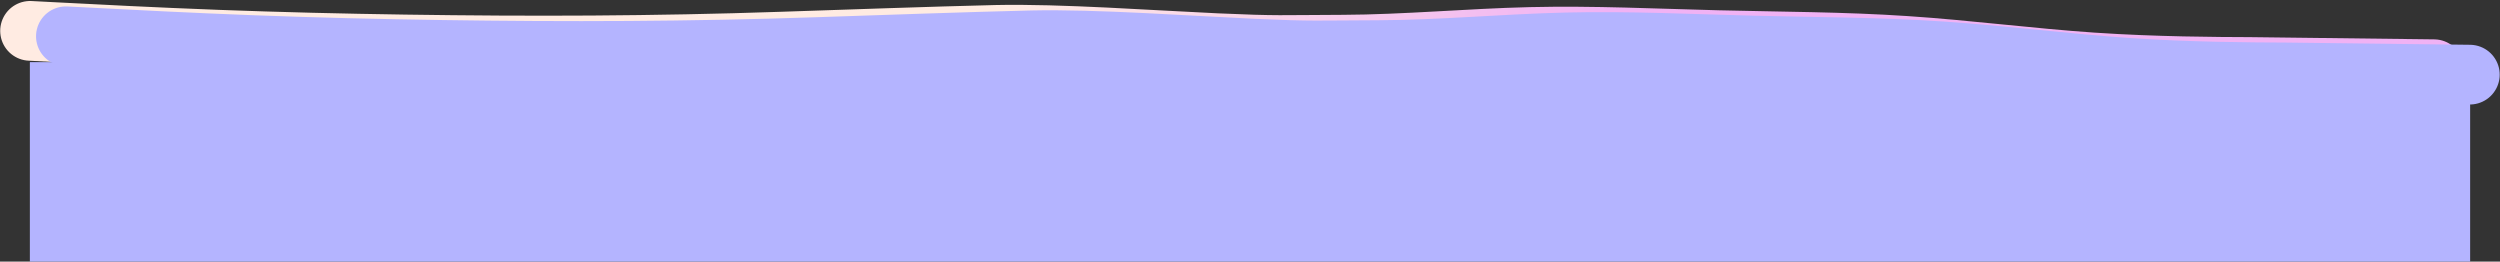 <?xml version="1.0" encoding="UTF-8"?> <svg xmlns="http://www.w3.org/2000/svg" width="2093" height="219" viewBox="0 0 2093 219" fill="none"><rect x="0" y="0" width="2093" height="219" fill="#333333" stroke="none"/> <rect x="25" y="52" width="2043" height="167" fill="#B4B4FF"></rect> <path d="M25.17 25.84L51.315 27.184C77.459 28.572 129.748 31.258 182.053 33.23C234.358 35.202 286.678 36.459 339.008 37.225C391.339 37.99 443.678 38.354 496.032 38.003C548.387 37.652 600.754 36.676 653.139 34.896C705.523 33.16 781.483 30.458 833.856 29.214C886.229 28.014 965.935 33.757 1018.23 36.131C1070.53 38.46 1071.86 37.583 1124.21 37.41C1176.56 37.194 1229.01 32.197 1281.38 30.953C1333.76 29.709 1386.05 32.306 1438.37 33.608C1490.69 34.909 1543.03 34.916 1595.31 38.406C1647.58 41.852 1699.78 48.737 1752.05 52.272C1804.32 55.807 1856.67 55.993 1882.84 56.085L2037.74 57.955" stroke="url(#paint0_linear_83_539)" stroke-width="50" stroke-linecap="round"></path> <path d="M55.17 30.377L81.315 31.72C107.459 33.108 159.748 35.795 212.053 37.767C264.358 39.738 316.678 40.995 369.008 41.761C421.339 42.527 473.678 42.891 526.032 42.54C578.387 42.189 630.754 41.213 683.139 39.432C735.523 37.697 811.483 34.995 863.856 33.751C916.229 32.551 995.935 38.294 1048.23 40.668C1100.53 42.997 1101.86 42.119 1154.21 41.947C1206.56 41.73 1259.01 36.734 1311.38 35.489C1363.76 34.245 1416.05 36.842 1468.37 38.144C1520.69 39.446 1573.03 39.452 1625.31 42.943C1677.58 46.389 1729.78 53.274 1782.05 56.809C1834.32 60.344 1886.67 60.529 1912.84 60.622L2067.74 62.492" stroke="#B4B4FF" stroke-width="50" stroke-linecap="round"></path> <defs> <linearGradient id="paint0_linear_83_539" x1="1344.5" y1="28.177" x2="845.445" y2="-35.128" gradientUnits="userSpaceOnUse"> <stop stop-color="#F0B2F4"></stop> <stop offset="1" stop-color="#FFEBE2"></stop> </linearGradient> </defs> </svg> 